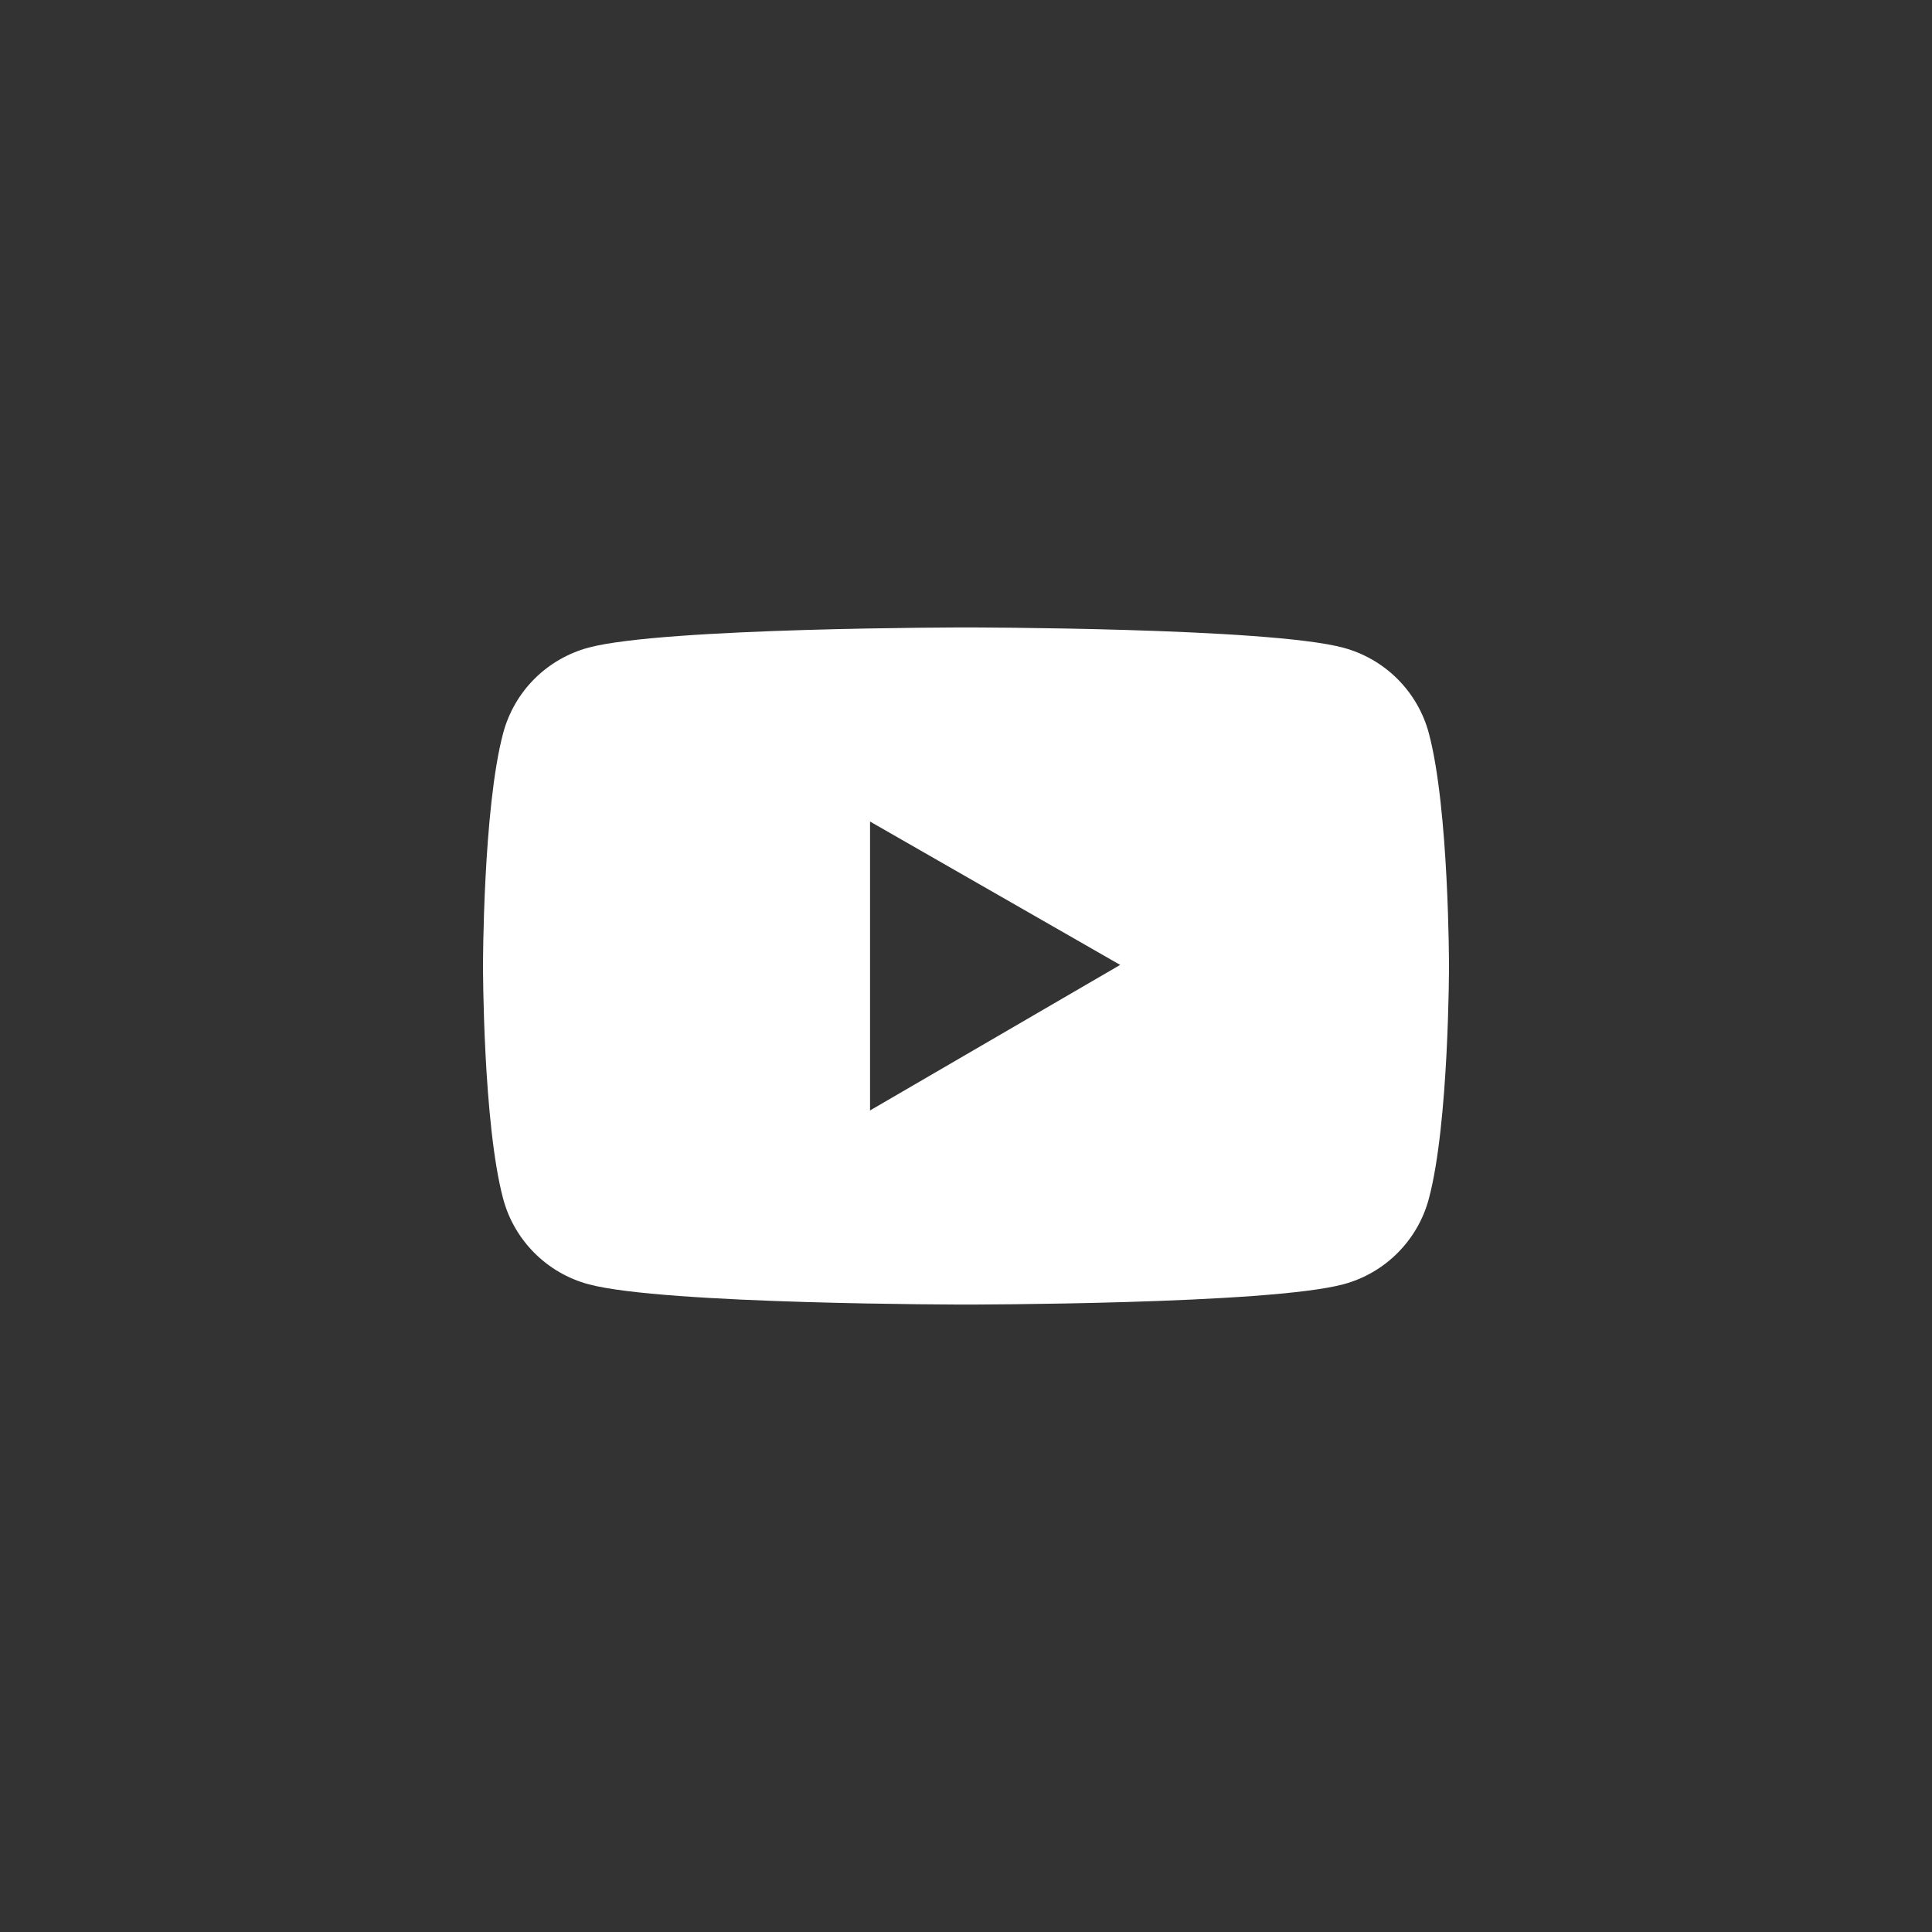 <svg width="30" height="30" viewBox="0 0 30 30" fill="none" xmlns="http://www.w3.org/2000/svg">
<rect x="0" y="0" width="30" height="30" fill="#333333" stroke="none"/>
<path d="M22.187 11.386C22.102 11.067 21.934 10.777 21.701 10.544C21.469 10.312 21.179 10.144 20.861 10.058C19.691 9.743 15 9.743 15 9.743C15 9.743 10.309 9.743 9.139 10.056C8.821 10.142 8.531 10.309 8.298 10.542C8.065 10.775 7.898 11.066 7.813 11.384C7.5 12.556 7.5 15 7.5 15C7.5 15 7.5 17.444 7.813 18.614C7.985 19.261 8.494 19.769 9.139 19.942C10.309 20.257 15 20.257 15 20.257C15 20.257 19.691 20.257 20.861 19.942C21.507 19.769 22.015 19.261 22.187 18.614C22.5 17.444 22.5 15 22.5 15C22.5 15 22.5 12.556 22.187 11.386ZM13.51 17.243V12.757L17.394 14.983L13.51 17.243Z" fill="white"/>
</svg>
